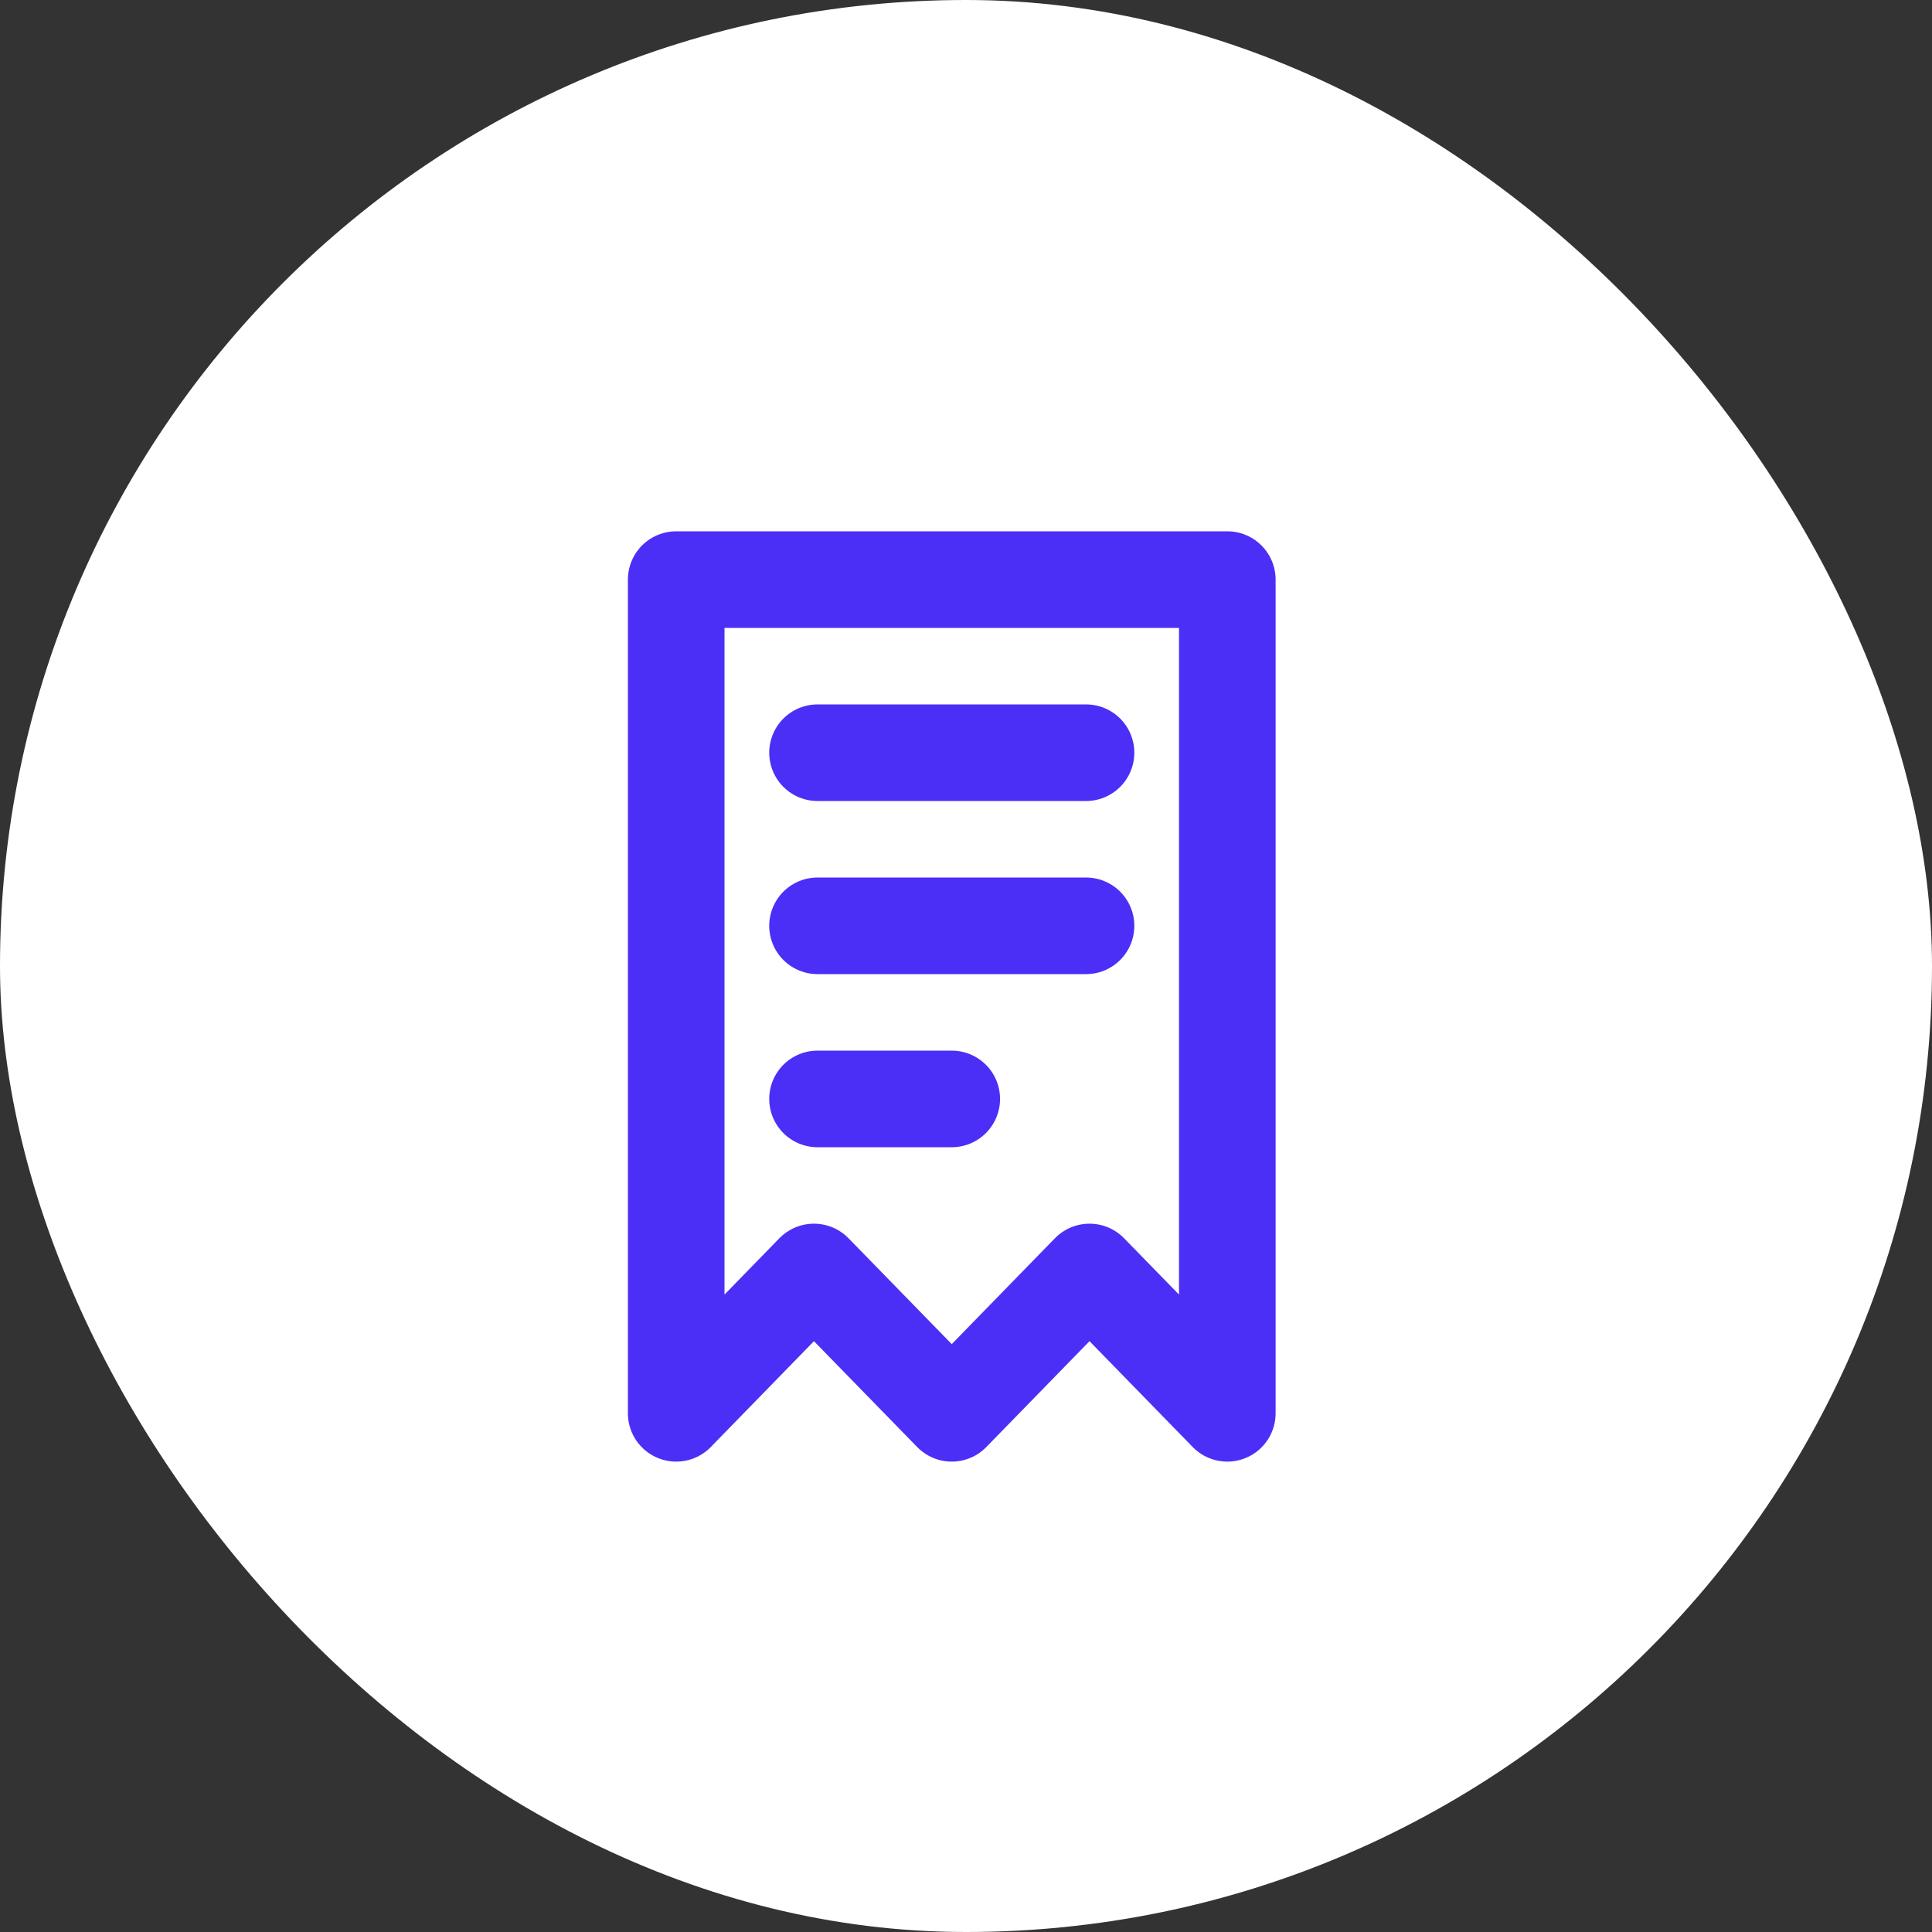 <?xml version="1.0" encoding="UTF-8"?> <svg xmlns="http://www.w3.org/2000/svg" width="40" height="40" viewBox="0 0 40 40" fill="none"><rect x="0" y="0" width="40" height="40" fill="#333333" stroke="none"/><rect width="40" height="40" rx="20" fill="white"></rect><g clip-path="url(#clip0_782_20763)"><path d="M14 12V29.261L16.852 26.335L19.705 29.261L22.557 26.335L25.41 29.261V12H14Z" stroke="#4B2FF6" stroke-width="2" stroke-linecap="round" stroke-linejoin="round"></path><path d="M19.705 22.752H16.926" stroke="#4B2FF6" stroke-width="2" stroke-linecap="round" stroke-linejoin="round"></path><path d="M16.926 15.584H22.485" stroke="#4B2FF6" stroke-width="2" stroke-linecap="round" stroke-linejoin="round"></path><path d="M16.926 19.168H22.485" stroke="#4B2FF6" stroke-width="2" stroke-linecap="round" stroke-linejoin="round"></path></g><defs><clipPath id="clip0_782_20763"><rect width="20.353" height="20.353" fill="white" transform="translate(10 10.202)"></rect></clipPath></defs></svg> 
